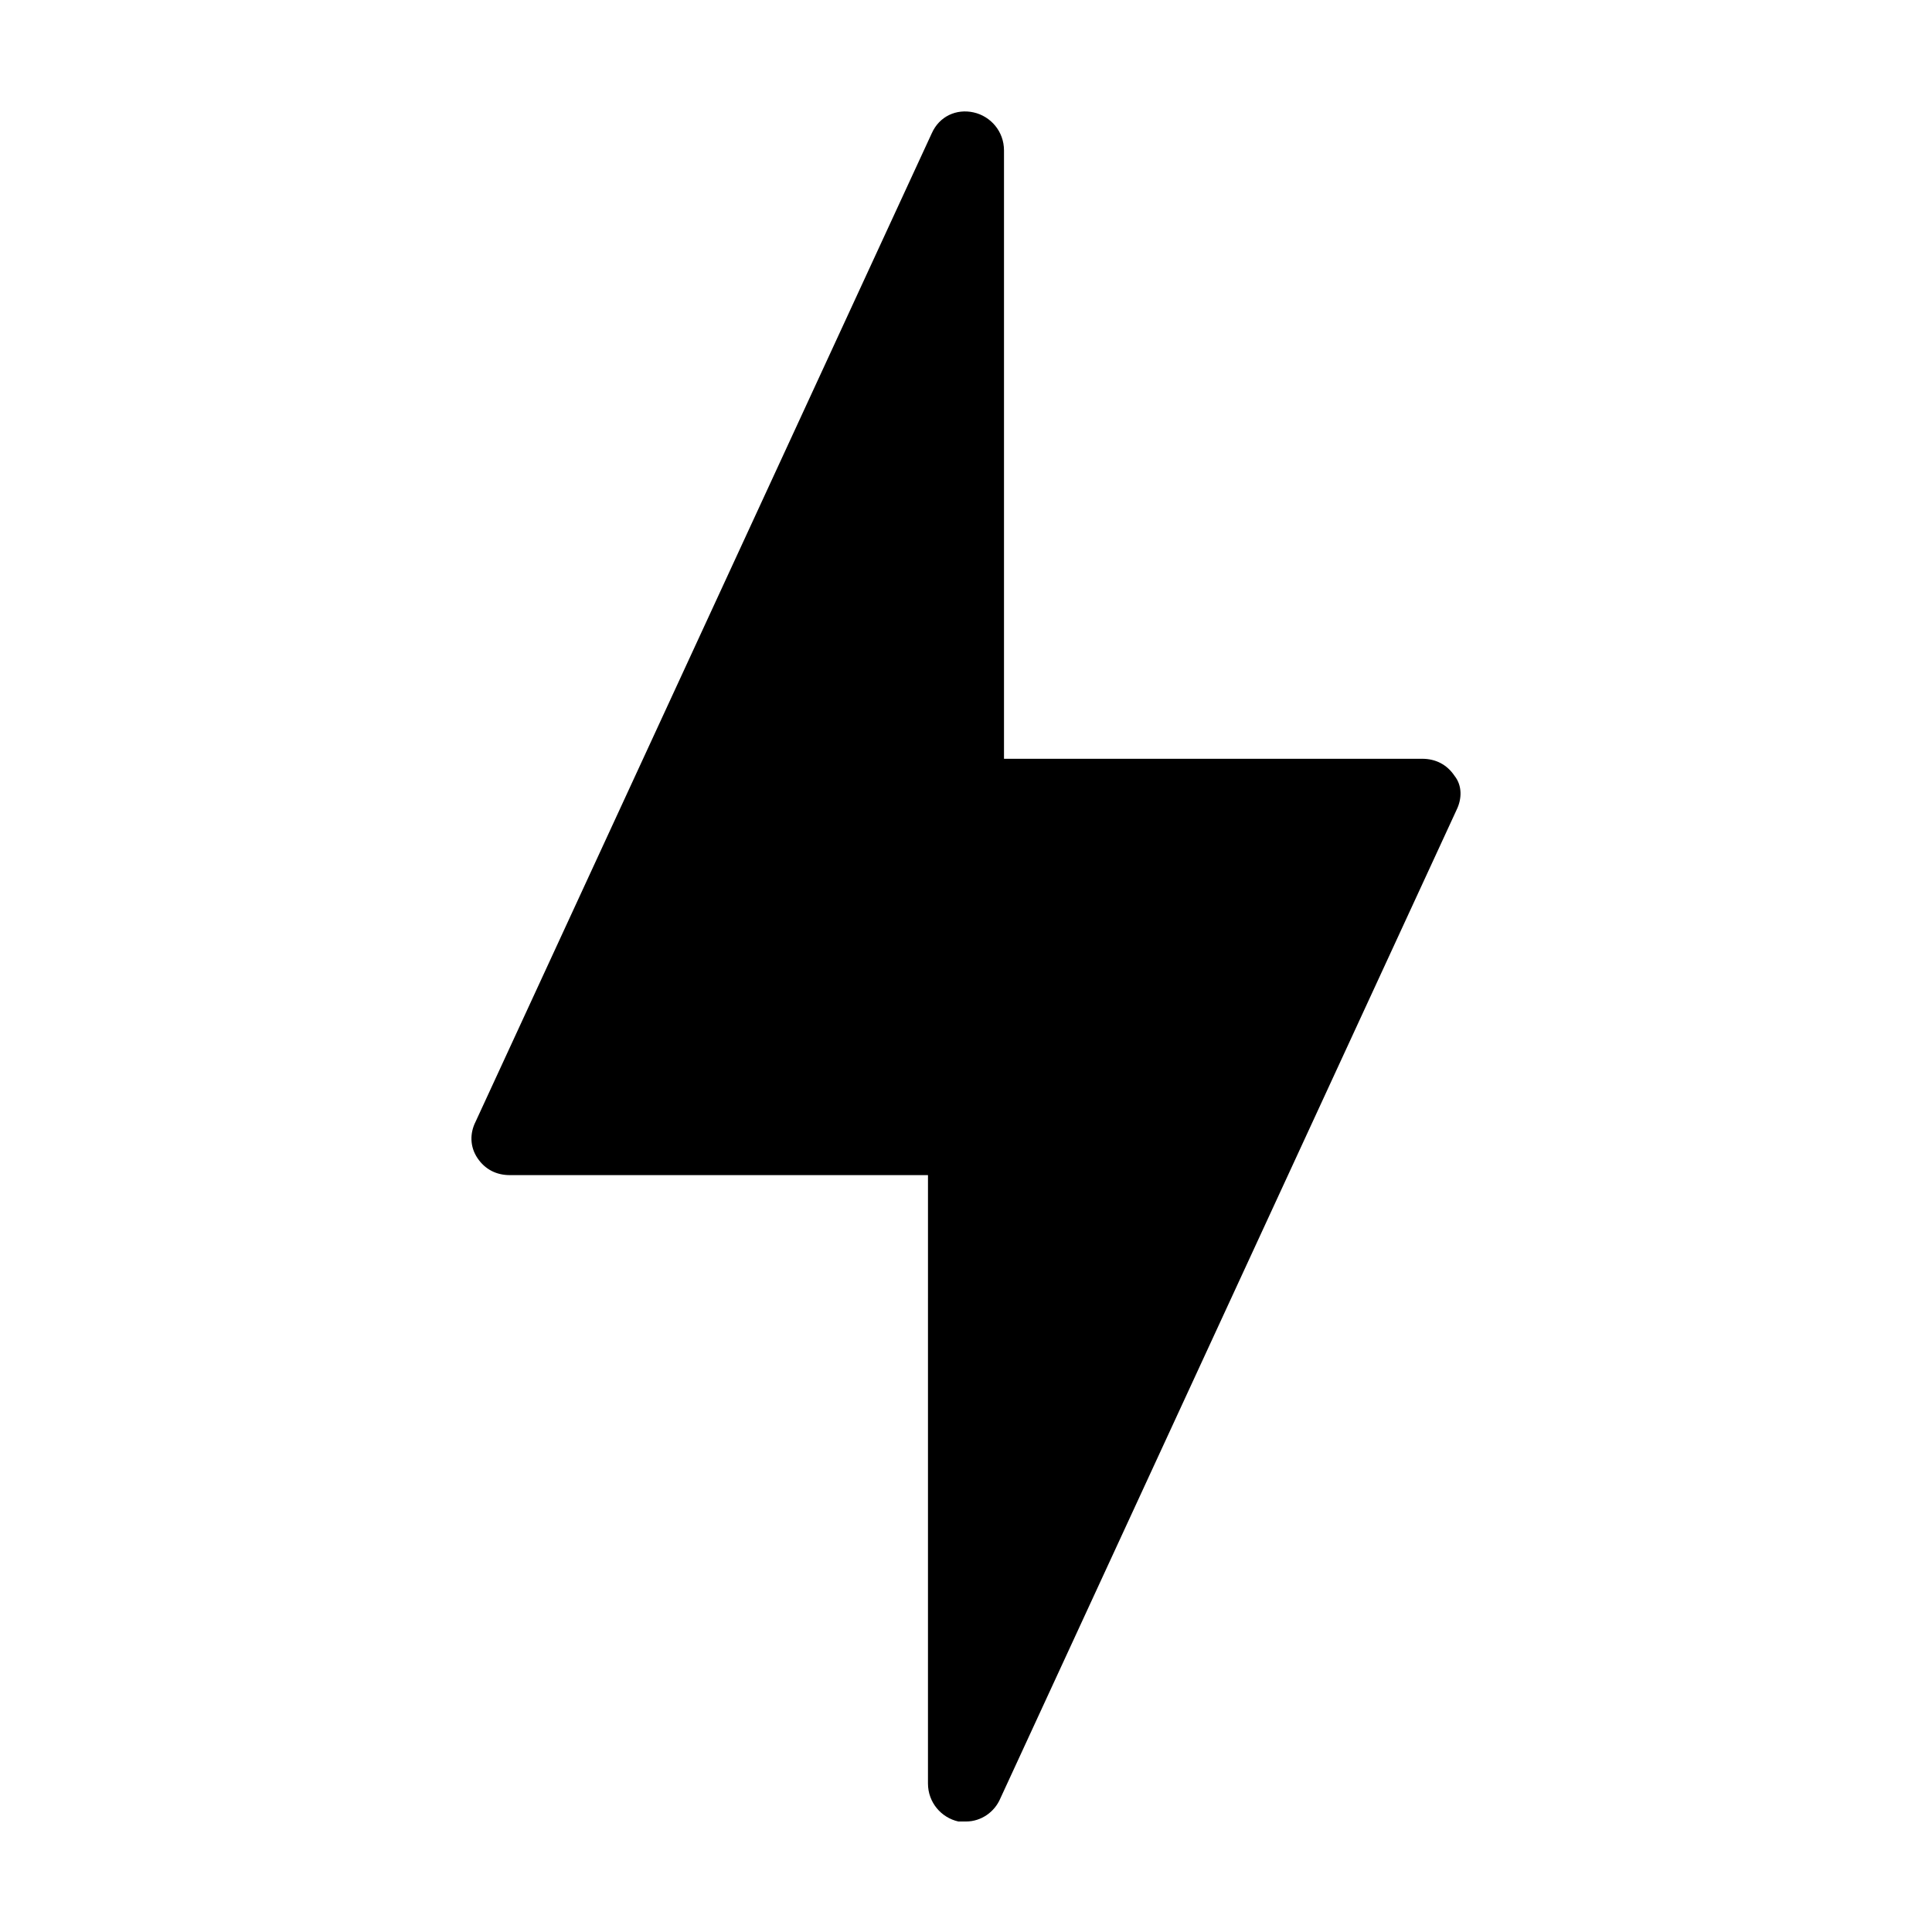 <?xml version="1.0" encoding="UTF-8"?>
<!-- Uploaded to: SVG Repo, www.svgrepo.com, Generator: SVG Repo Mixer Tools -->
<svg fill="#000000" width="800px" height="800px" version="1.1" viewBox="144 144 512 512" xmlns="http://www.w3.org/2000/svg">
 <path d="m529.98 358.69-120.91 261.98c-1.512 3.527-5.039 6.047-9.07 6.047h-2.016c-4.535-1.008-8.062-5.039-8.062-10.078l0.004-161.22h-110.84c-3.527 0-6.551-1.512-8.566-4.535-2.016-3.023-2.016-6.551-0.504-9.574l120.91-261.98c2.016-4.535 6.551-6.551 11.082-5.543 4.535 1.008 8.062 5.039 8.062 10.078v161.22h110.84c3.527 0 6.551 1.512 8.566 4.535 2.012 2.519 2.012 6.047 0.5 9.07z"/>
</svg>